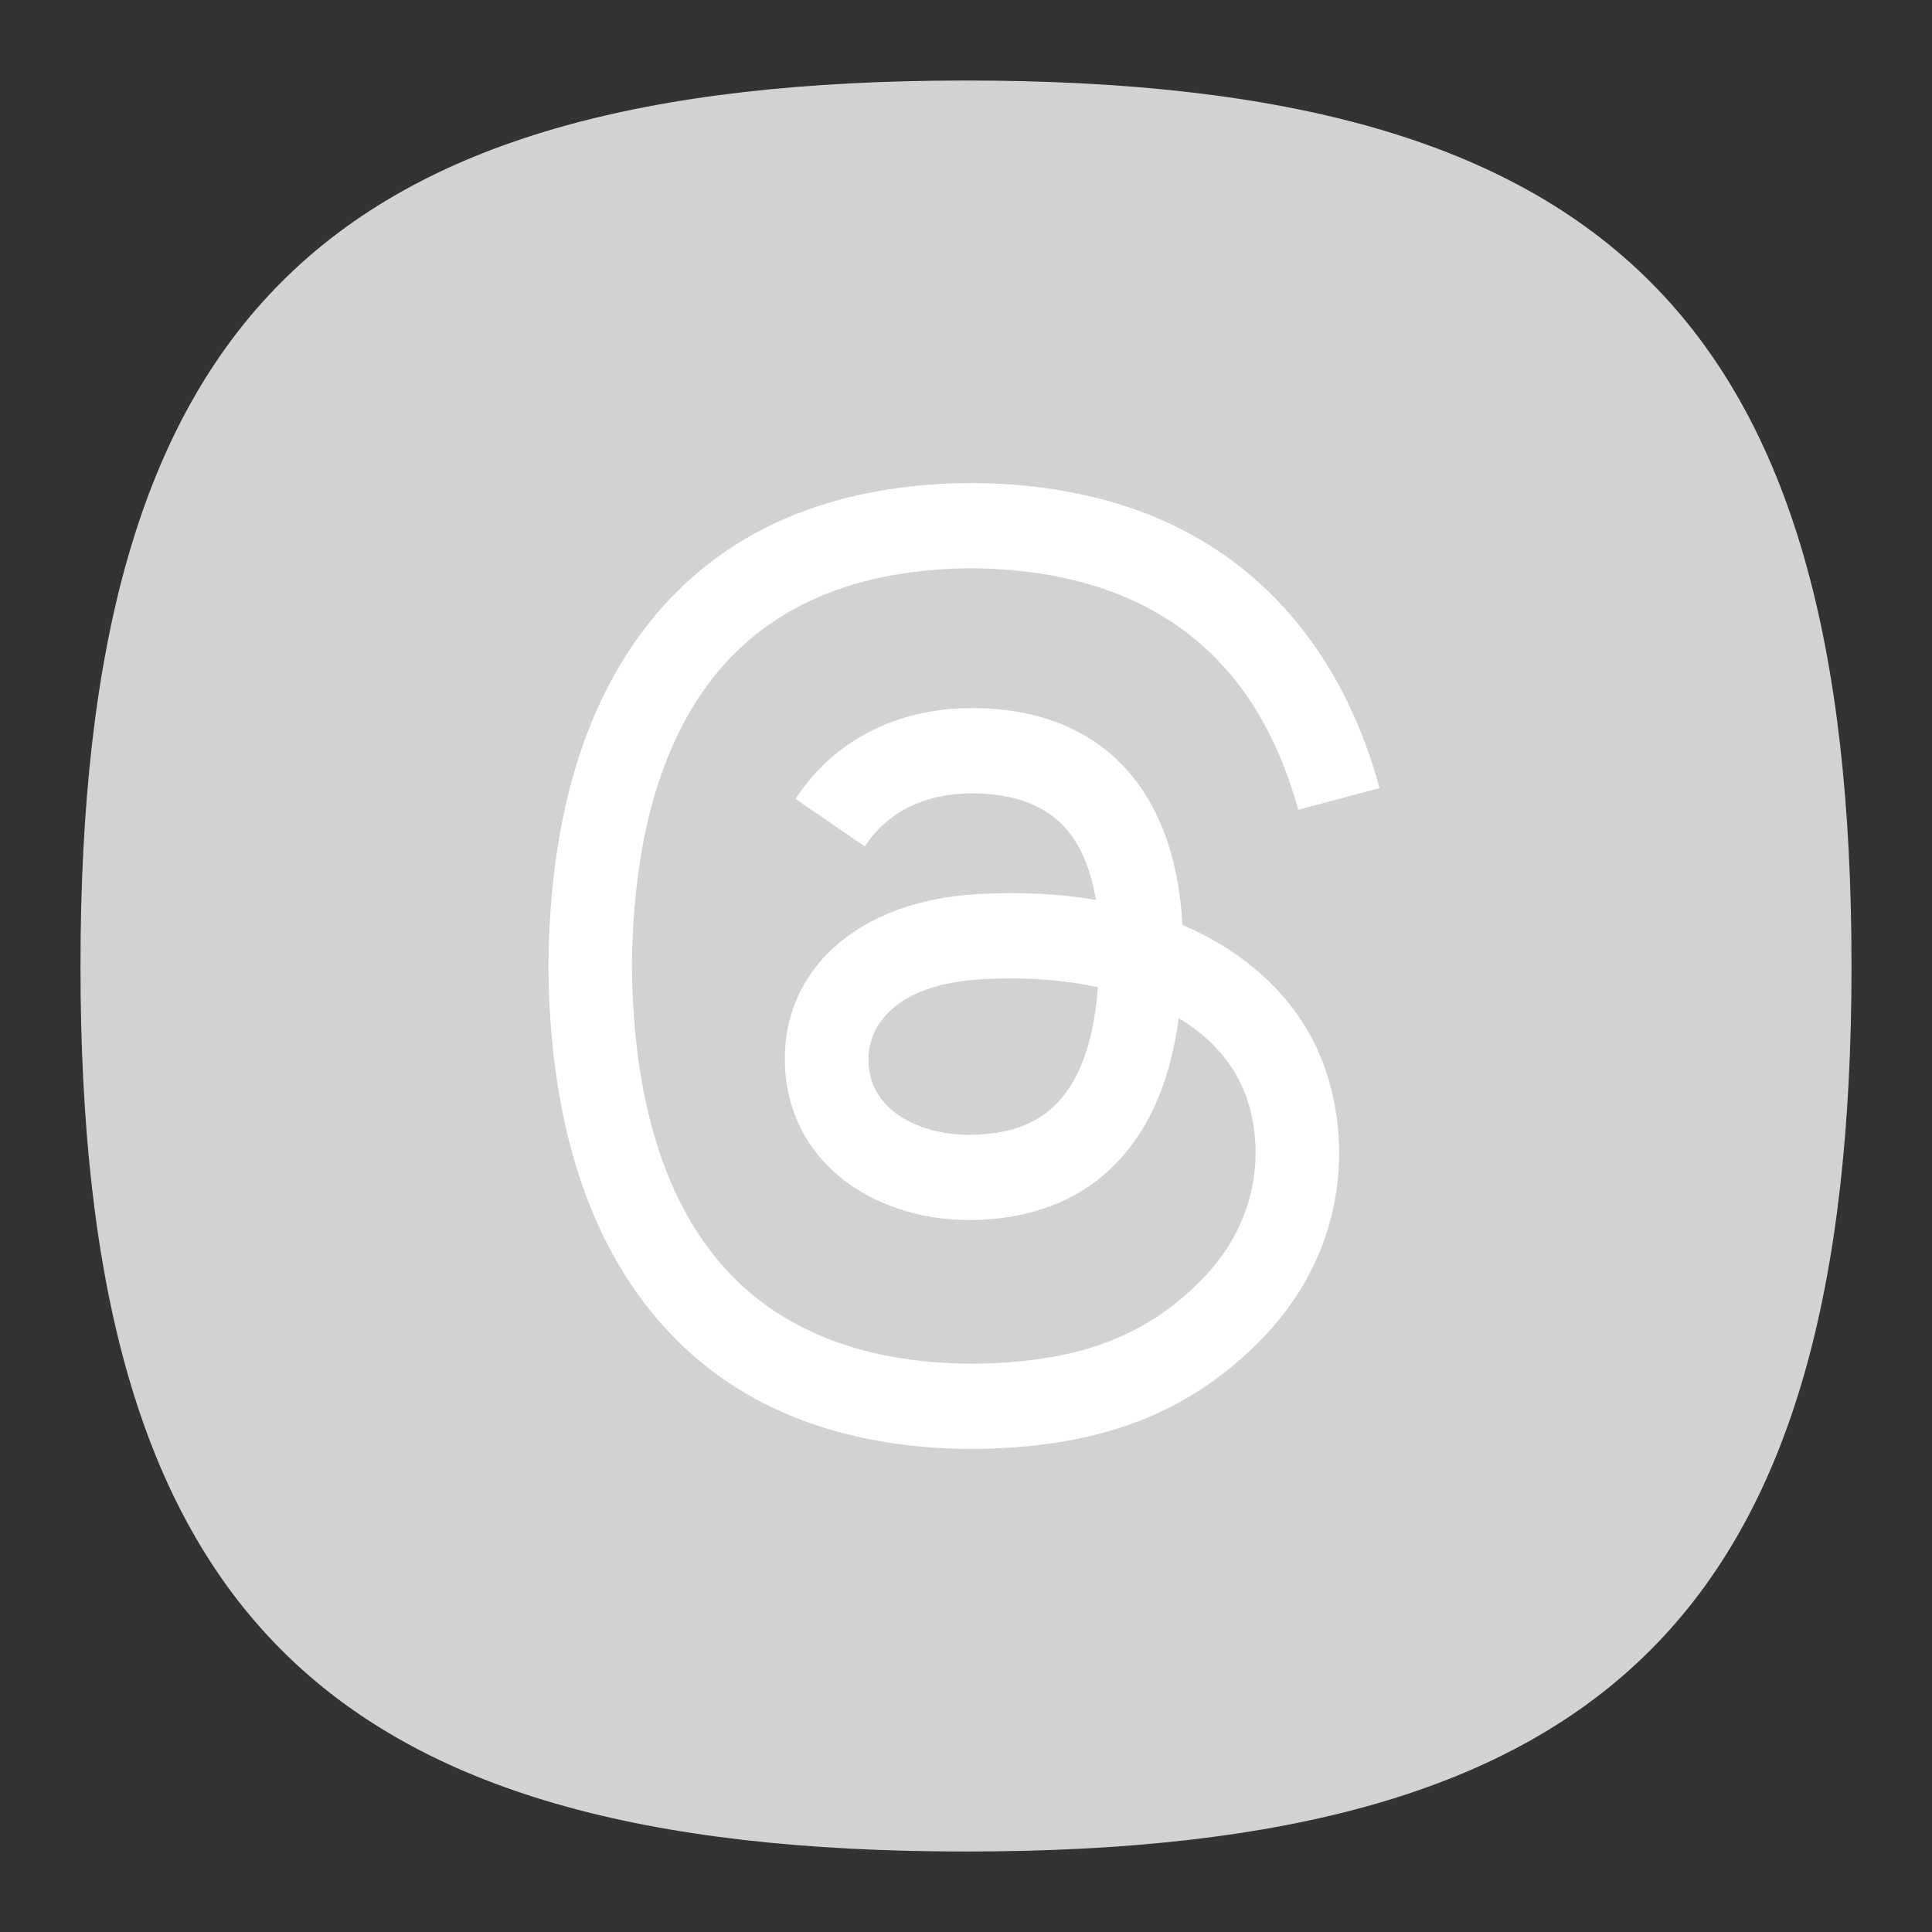 <svg width="56" height="56" viewBox="0 0 56 56" fill="none" xmlns="http://www.w3.org/2000/svg">
<rect x="0" y="0" width="56" height="56" fill="#333333" stroke="none"/>
<g clip-path="url(#clip0_683_7364)">
<path d="M2.333 28.001C2.333 9.334 9.333 2.334 28 2.334C46.667 2.334 53.667 9.334 53.667 28.001C53.667 46.667 46.667 53.667 28 53.667C9.333 53.667 2.333 46.667 2.333 28.001Z" fill="#D2D2D2"/>
<path d="M34.641 26.977C34.52 26.92 34.398 26.864 34.274 26.811C34.057 22.828 31.881 20.549 28.228 20.525C28.211 20.525 28.195 20.525 28.178 20.525C25.993 20.525 24.175 21.458 23.057 23.155L25.066 24.534C25.902 23.266 27.213 22.996 28.179 22.996C28.19 22.996 28.202 22.996 28.213 22.996C29.416 23.003 30.323 23.353 30.911 24.035C31.339 24.532 31.625 25.218 31.766 26.084C30.7 25.903 29.546 25.847 28.313 25.918C24.839 26.118 22.606 28.144 22.756 30.959C22.832 32.387 23.543 33.616 24.759 34.418C25.787 35.097 27.11 35.428 28.486 35.353C30.303 35.254 31.728 34.561 32.722 33.293C33.477 32.331 33.955 31.083 34.166 29.512C35.032 30.034 35.673 30.722 36.028 31.548C36.63 32.953 36.666 35.263 34.781 37.145C33.131 38.794 31.146 39.507 28.148 39.529C24.822 39.505 22.306 38.438 20.67 36.359C19.139 34.412 18.347 31.599 18.317 28C18.347 24.401 19.139 21.588 20.67 19.641C22.306 17.562 24.821 16.495 28.148 16.471C31.498 16.495 34.058 17.567 35.756 19.657C36.589 20.681 37.217 21.97 37.63 23.472L39.985 22.844C39.483 20.994 38.694 19.401 37.62 18.079C35.443 15.401 32.259 14.028 28.156 14H28.14C24.045 14.028 20.897 15.406 18.782 18.095C16.899 20.488 15.929 23.817 15.896 27.99L15.896 28L15.896 28.01C15.929 32.183 16.899 35.513 18.782 37.905C20.897 40.594 24.045 41.972 28.14 42H28.156C31.796 41.975 34.362 41.022 36.476 38.91C39.241 36.147 39.158 32.684 38.246 30.558C37.592 29.034 36.346 27.795 34.641 26.977ZM28.356 32.886C26.833 32.972 25.252 32.289 25.174 30.825C25.116 29.74 25.946 28.529 28.449 28.384C28.736 28.368 29.017 28.36 29.294 28.36C30.203 28.36 31.054 28.448 31.827 28.617C31.538 32.22 29.847 32.805 28.356 32.886Z" fill="white"/>
</g>
<defs>
<clipPath id="clip0_683_7364">
<rect width="56" height="56" fill="white"/>
</clipPath>
</defs>
</svg>
